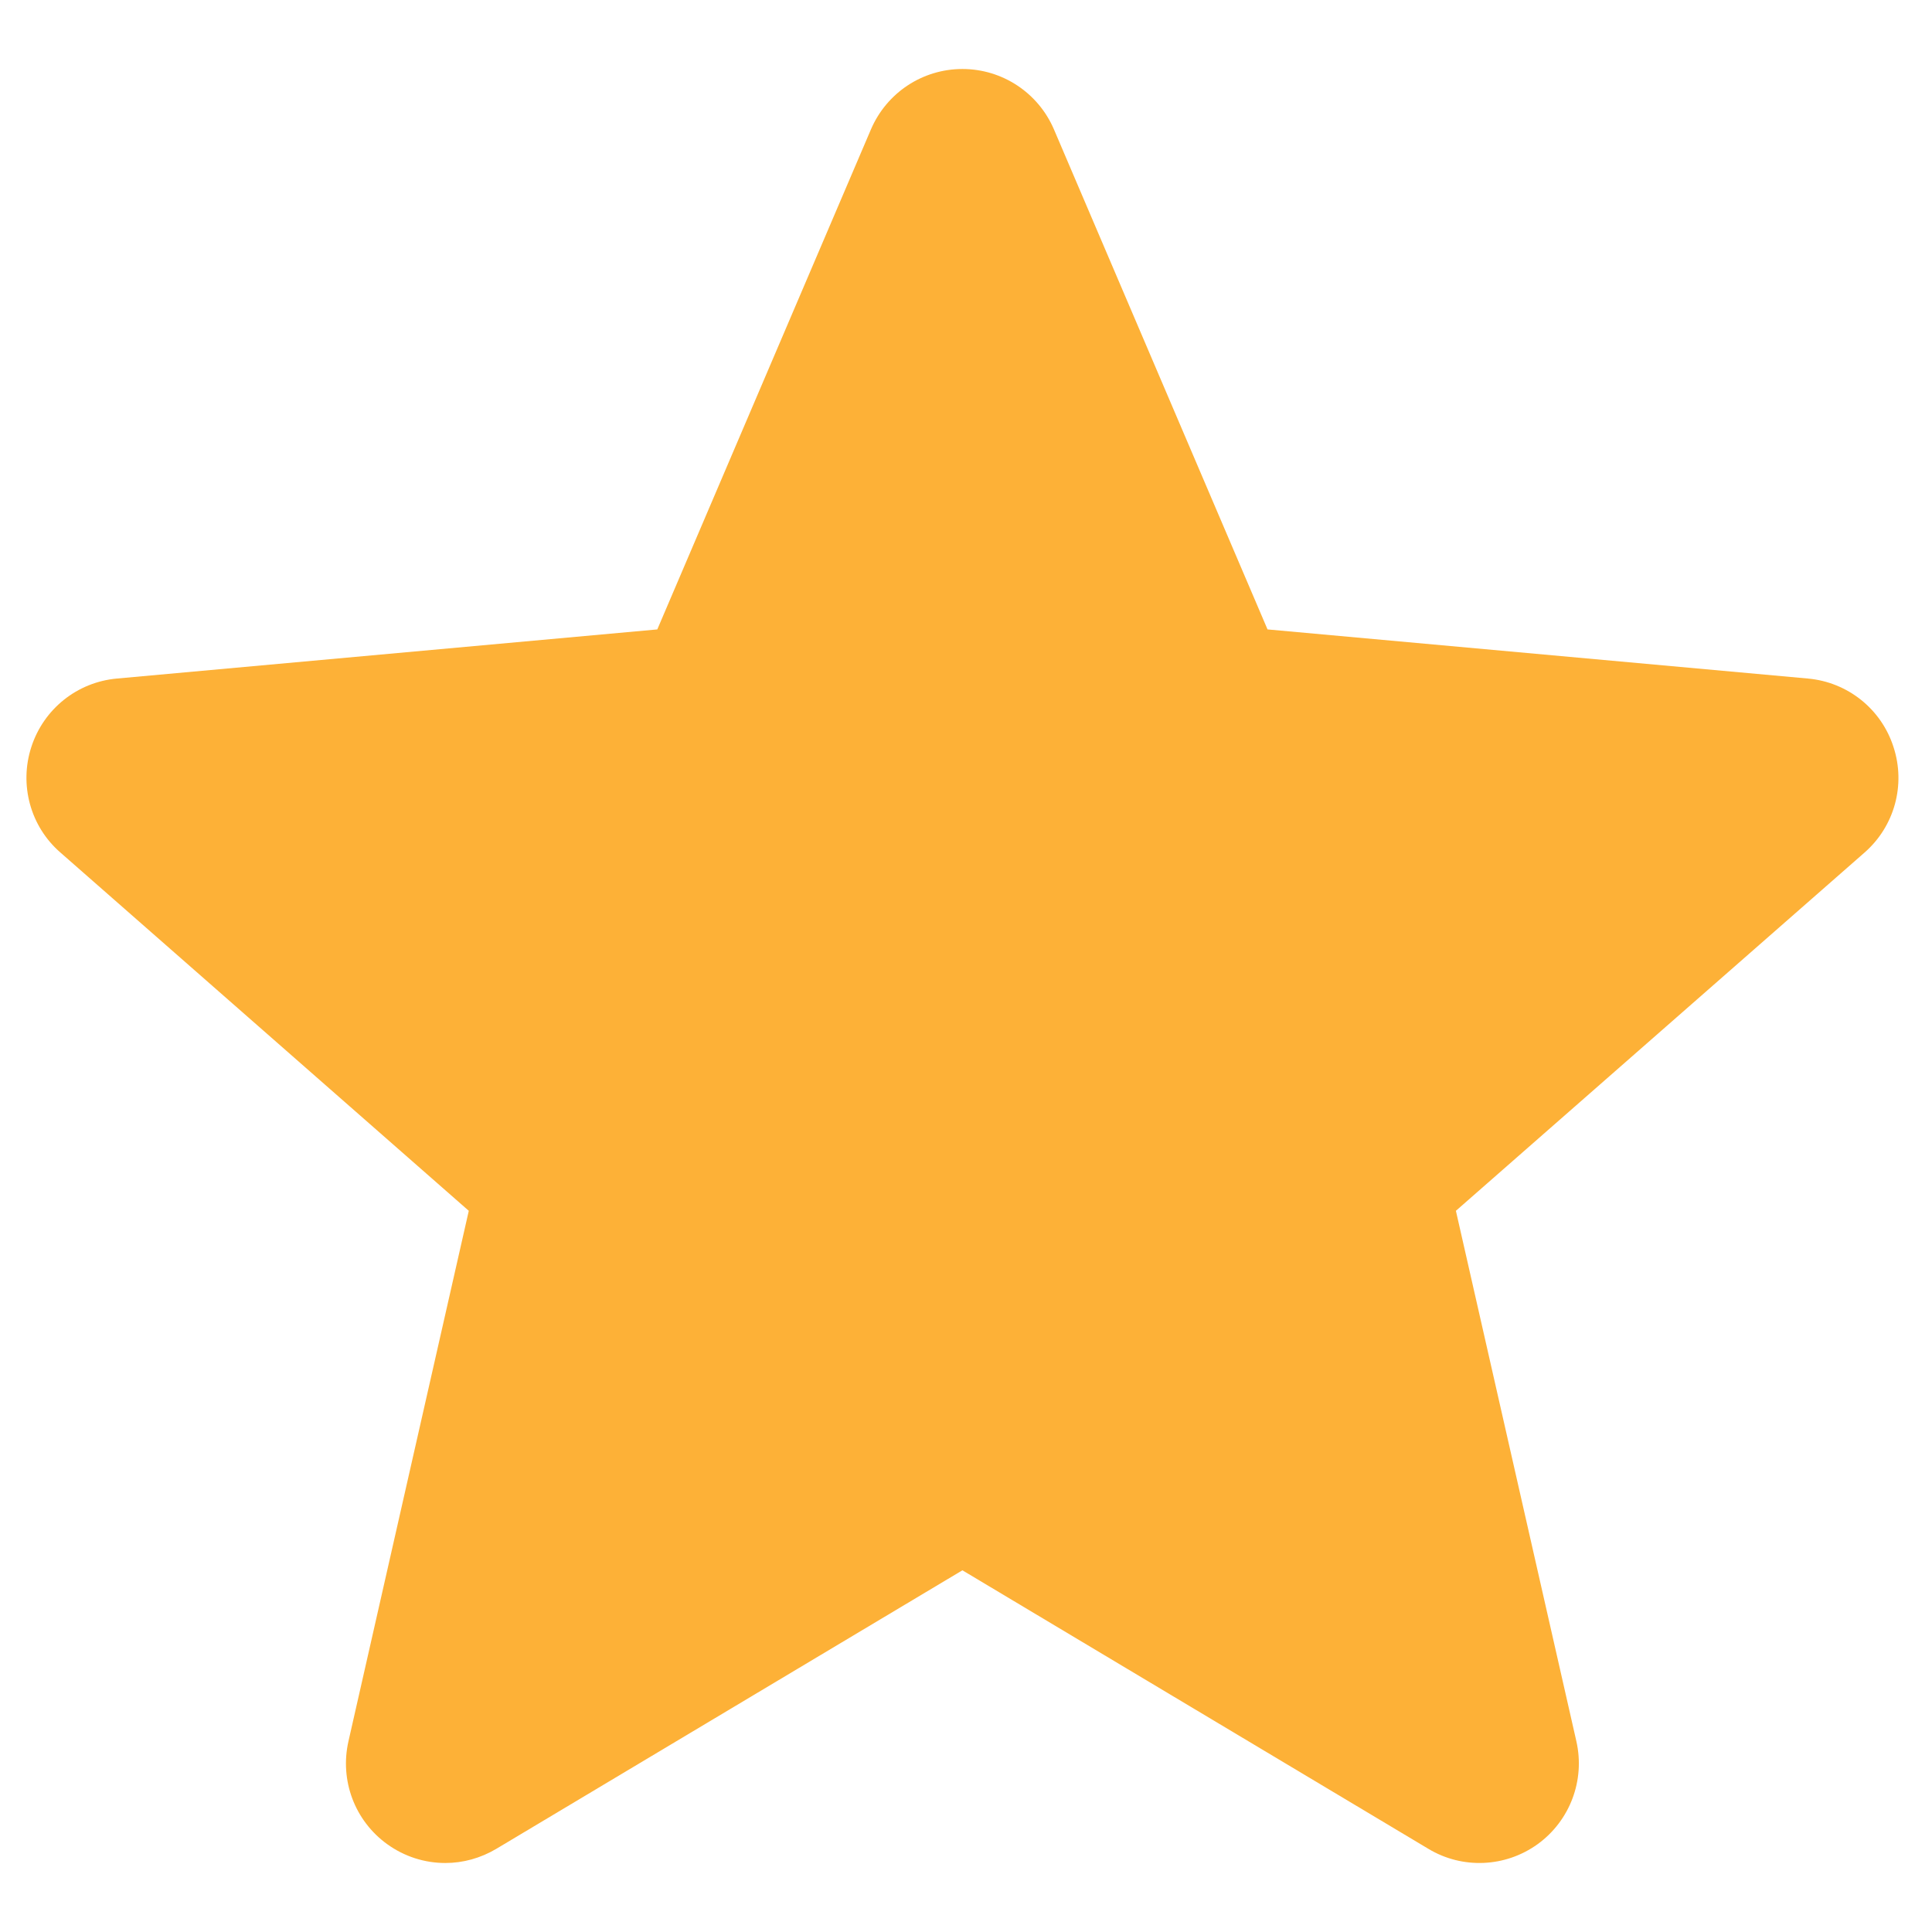 <svg width="14" height="14" viewBox="0 0 14 14" fill="none" xmlns="http://www.w3.org/2000/svg">
  <path d="M13.721 5.413C13.633 5.138 13.389 4.943 13.101 4.917L9.185 4.561L7.637 0.937C7.523 0.672 7.263 0.5 6.974 0.5C6.685 0.5 6.425 0.672 6.311 0.938L4.763 4.561L0.847 4.917C0.559 4.943 0.316 5.138 0.227 5.413C0.138 5.687 0.22 5.989 0.438 6.178L3.397 8.774L2.525 12.618C2.461 12.901 2.57 13.193 2.805 13.363C2.931 13.454 3.078 13.5 3.227 13.5C3.355 13.5 3.483 13.465 3.597 13.397L6.974 11.379L10.35 13.397C10.597 13.546 10.909 13.532 11.143 13.363C11.377 13.193 11.487 12.9 11.423 12.618L10.55 8.774L13.51 6.179C13.728 5.989 13.811 5.688 13.721 5.413Z" fill="#FDB137"/>
</svg>
